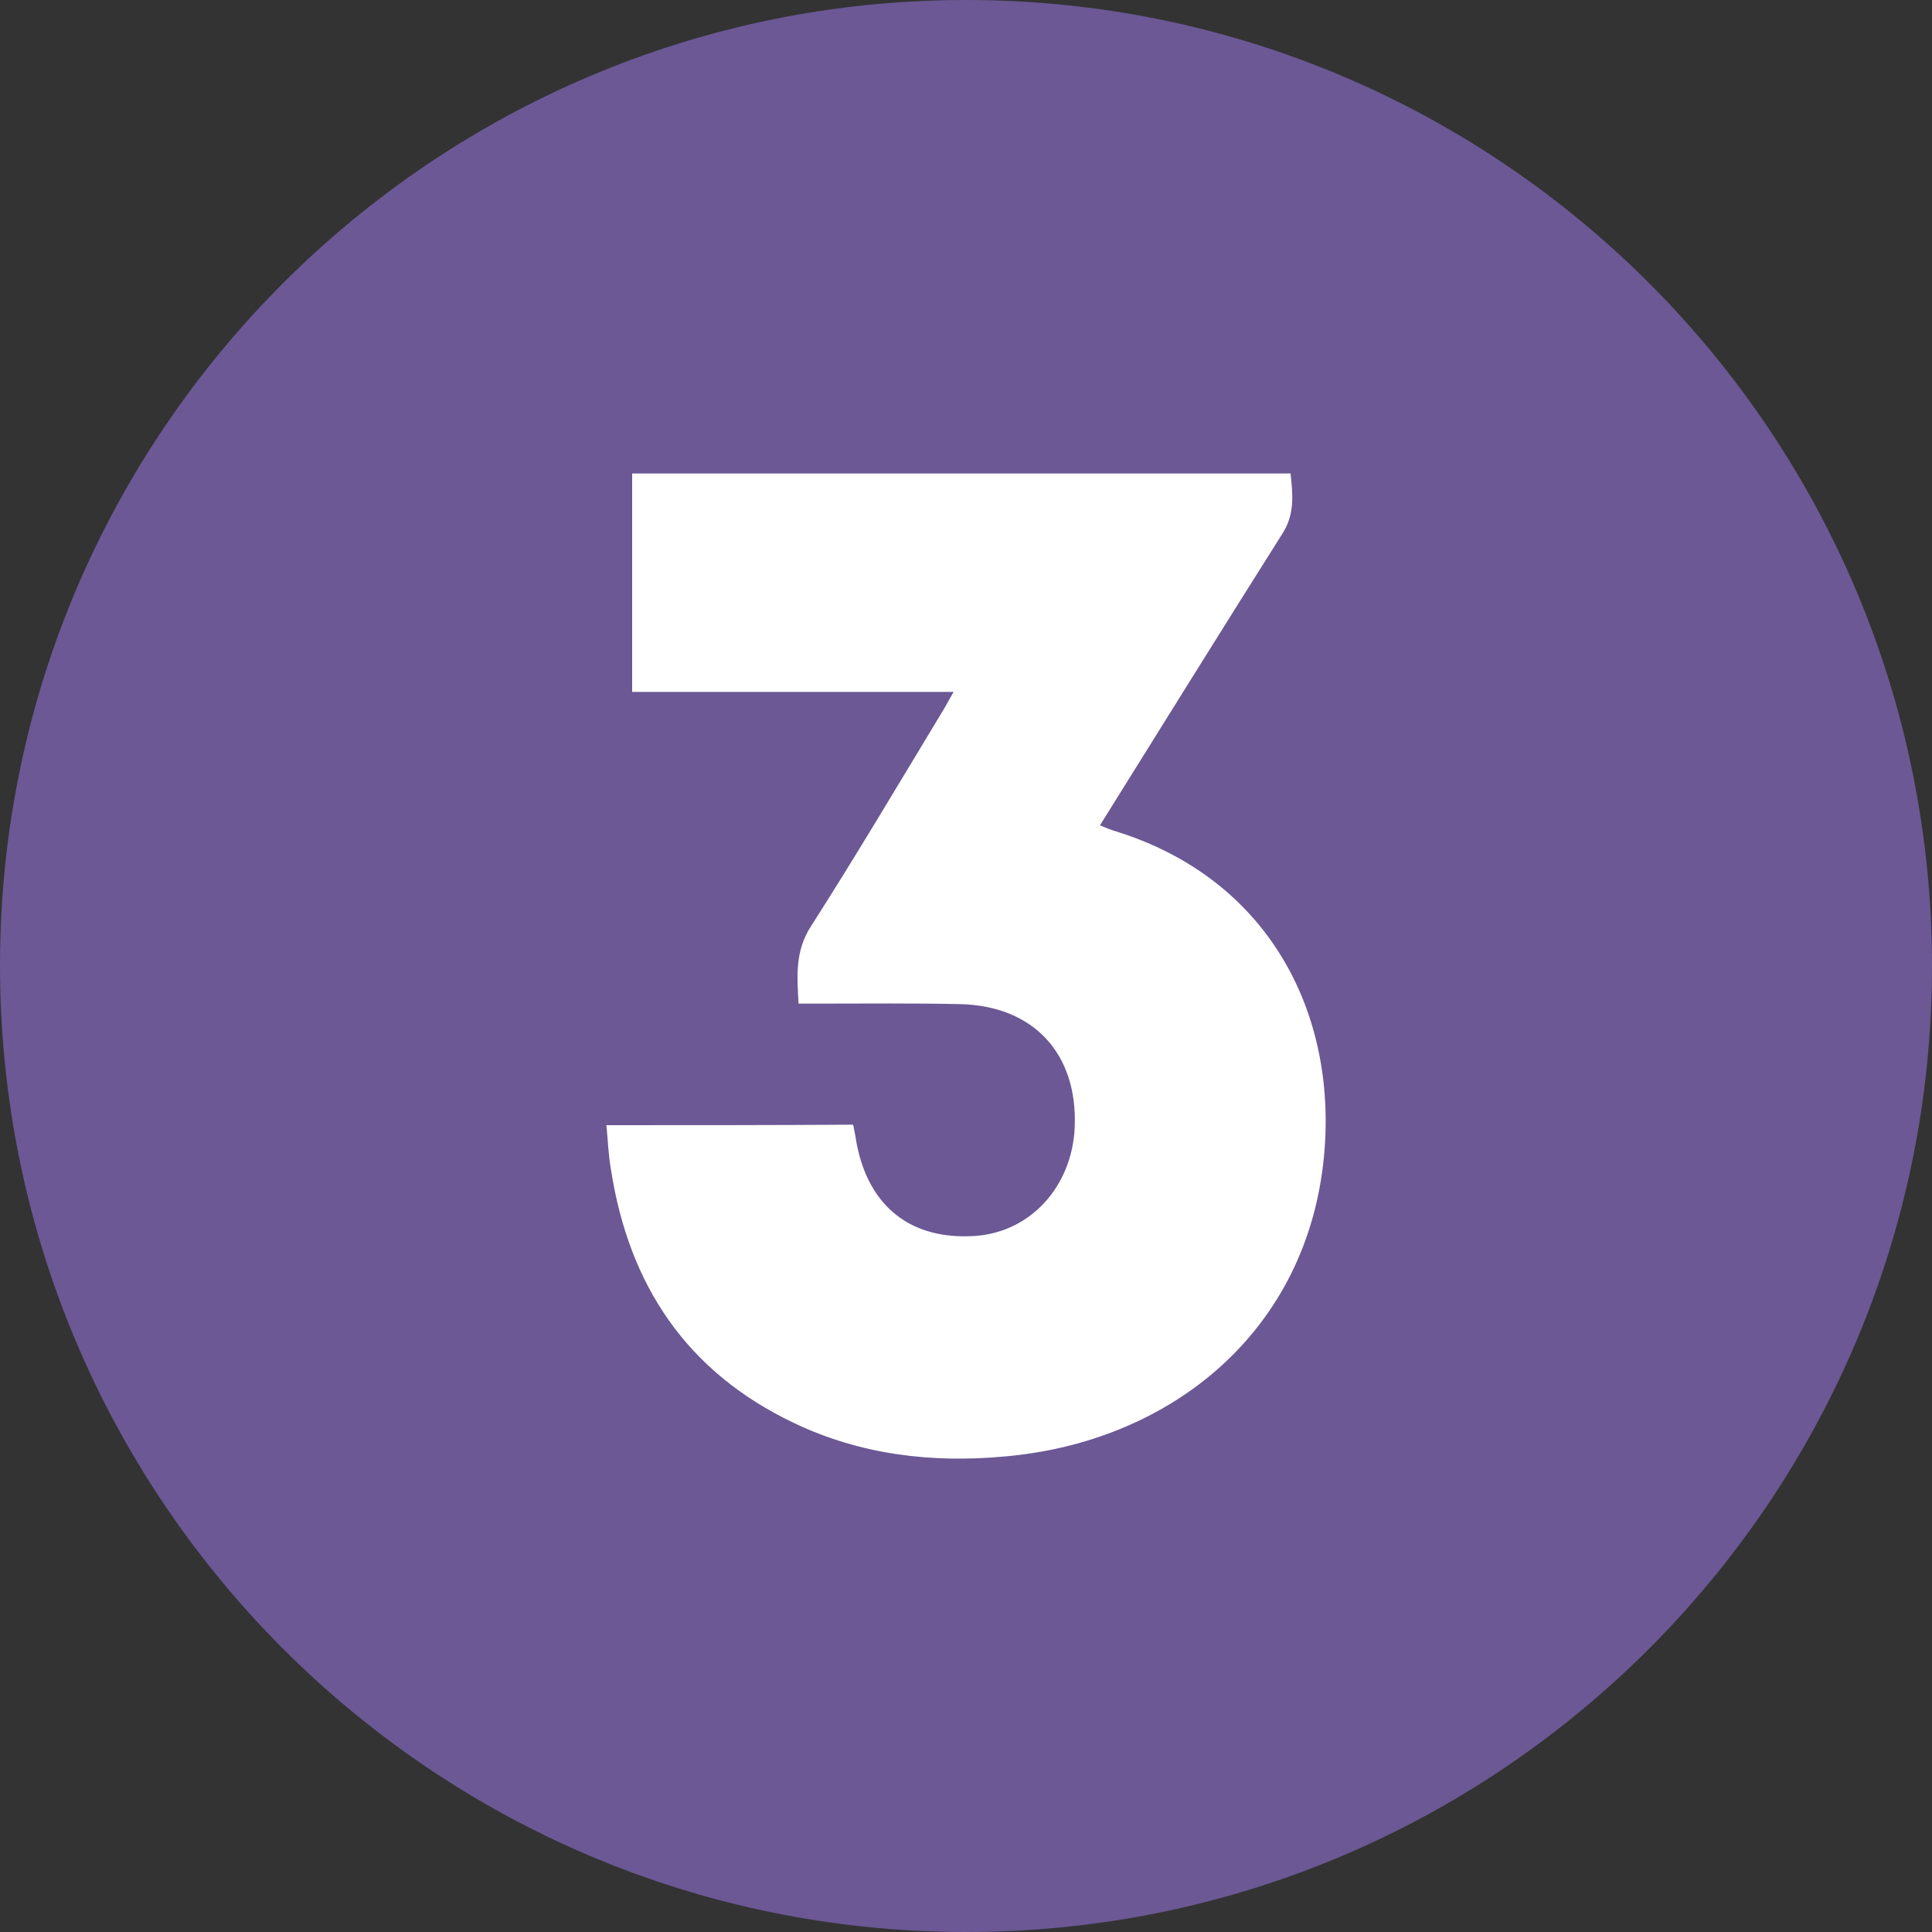 <?xml version="1.0" encoding="UTF-8"?> <svg xmlns="http://www.w3.org/2000/svg" width="375" height="375" viewBox="0 0 375 375" fill="none"><rect x="0" y="0" width="375" height="375" fill="#333333" stroke="none"/> <g clip-path="url(#clip0_163_8)"> <path d="M188 355C280.232 355 355 280.232 355 188C355 95.768 280.232 21 188 21C95.768 21 21 95.768 21 188C21 280.232 95.768 355 188 355Z" fill="white"></path> <path d="M8.94057e-05 187.2C0.1 83.9 84.2 -0.1 187.7 8.91931e-05C291.3 0.1 375.2 84.3 375 187.9C374.8 291.3 290.6 375.2 187.2 375C83.7 374.8 -0.1 290.7 8.94057e-05 187.2ZM117.7 218.4C118 221.4 118.1 224.3 118.6 227.1C122.1 249.5 133.3 266.3 154.1 276.2C167.1 282.4 180.9 284 195 282.7C227.2 279.9 253.8 258.5 257 224.3C259.6 196.2 245.9 170.5 216.7 161.4C215.7 161.1 214.7 160.7 213.5 160.2C225.4 141.1 237.1 122.3 248.9 103.6C251.4 99.7 250.9 95.9 250.5 91.9C207.7 91.9 165.3 91.9 122.7 91.9C122.7 106.1 122.7 120 122.7 134.3C143.5 134.3 164 134.3 185.1 134.3C184.1 136 183.5 137.2 182.8 138.3C174.4 152.2 166.1 166.2 157.4 179.8C154.3 184.6 154.7 189.4 155 194.8C156.6 194.8 157.9 194.8 159.3 194.8C168.3 194.8 177.3 194.7 186.3 194.9C200.6 195.2 209.2 204.5 208.6 218.8C208.1 230.3 200 239.2 189.2 239.9C176.9 240.7 168.7 234.3 166.3 222.1C166.1 220.9 165.9 219.7 165.6 218.3C149.7 218.4 133.9 218.4 117.7 218.4Z" fill="#6B5895"></path> </g> <defs> <clipPath id="clip0_163_8"> <rect width="375" height="375" fill="white"></rect> </clipPath> </defs> </svg> 